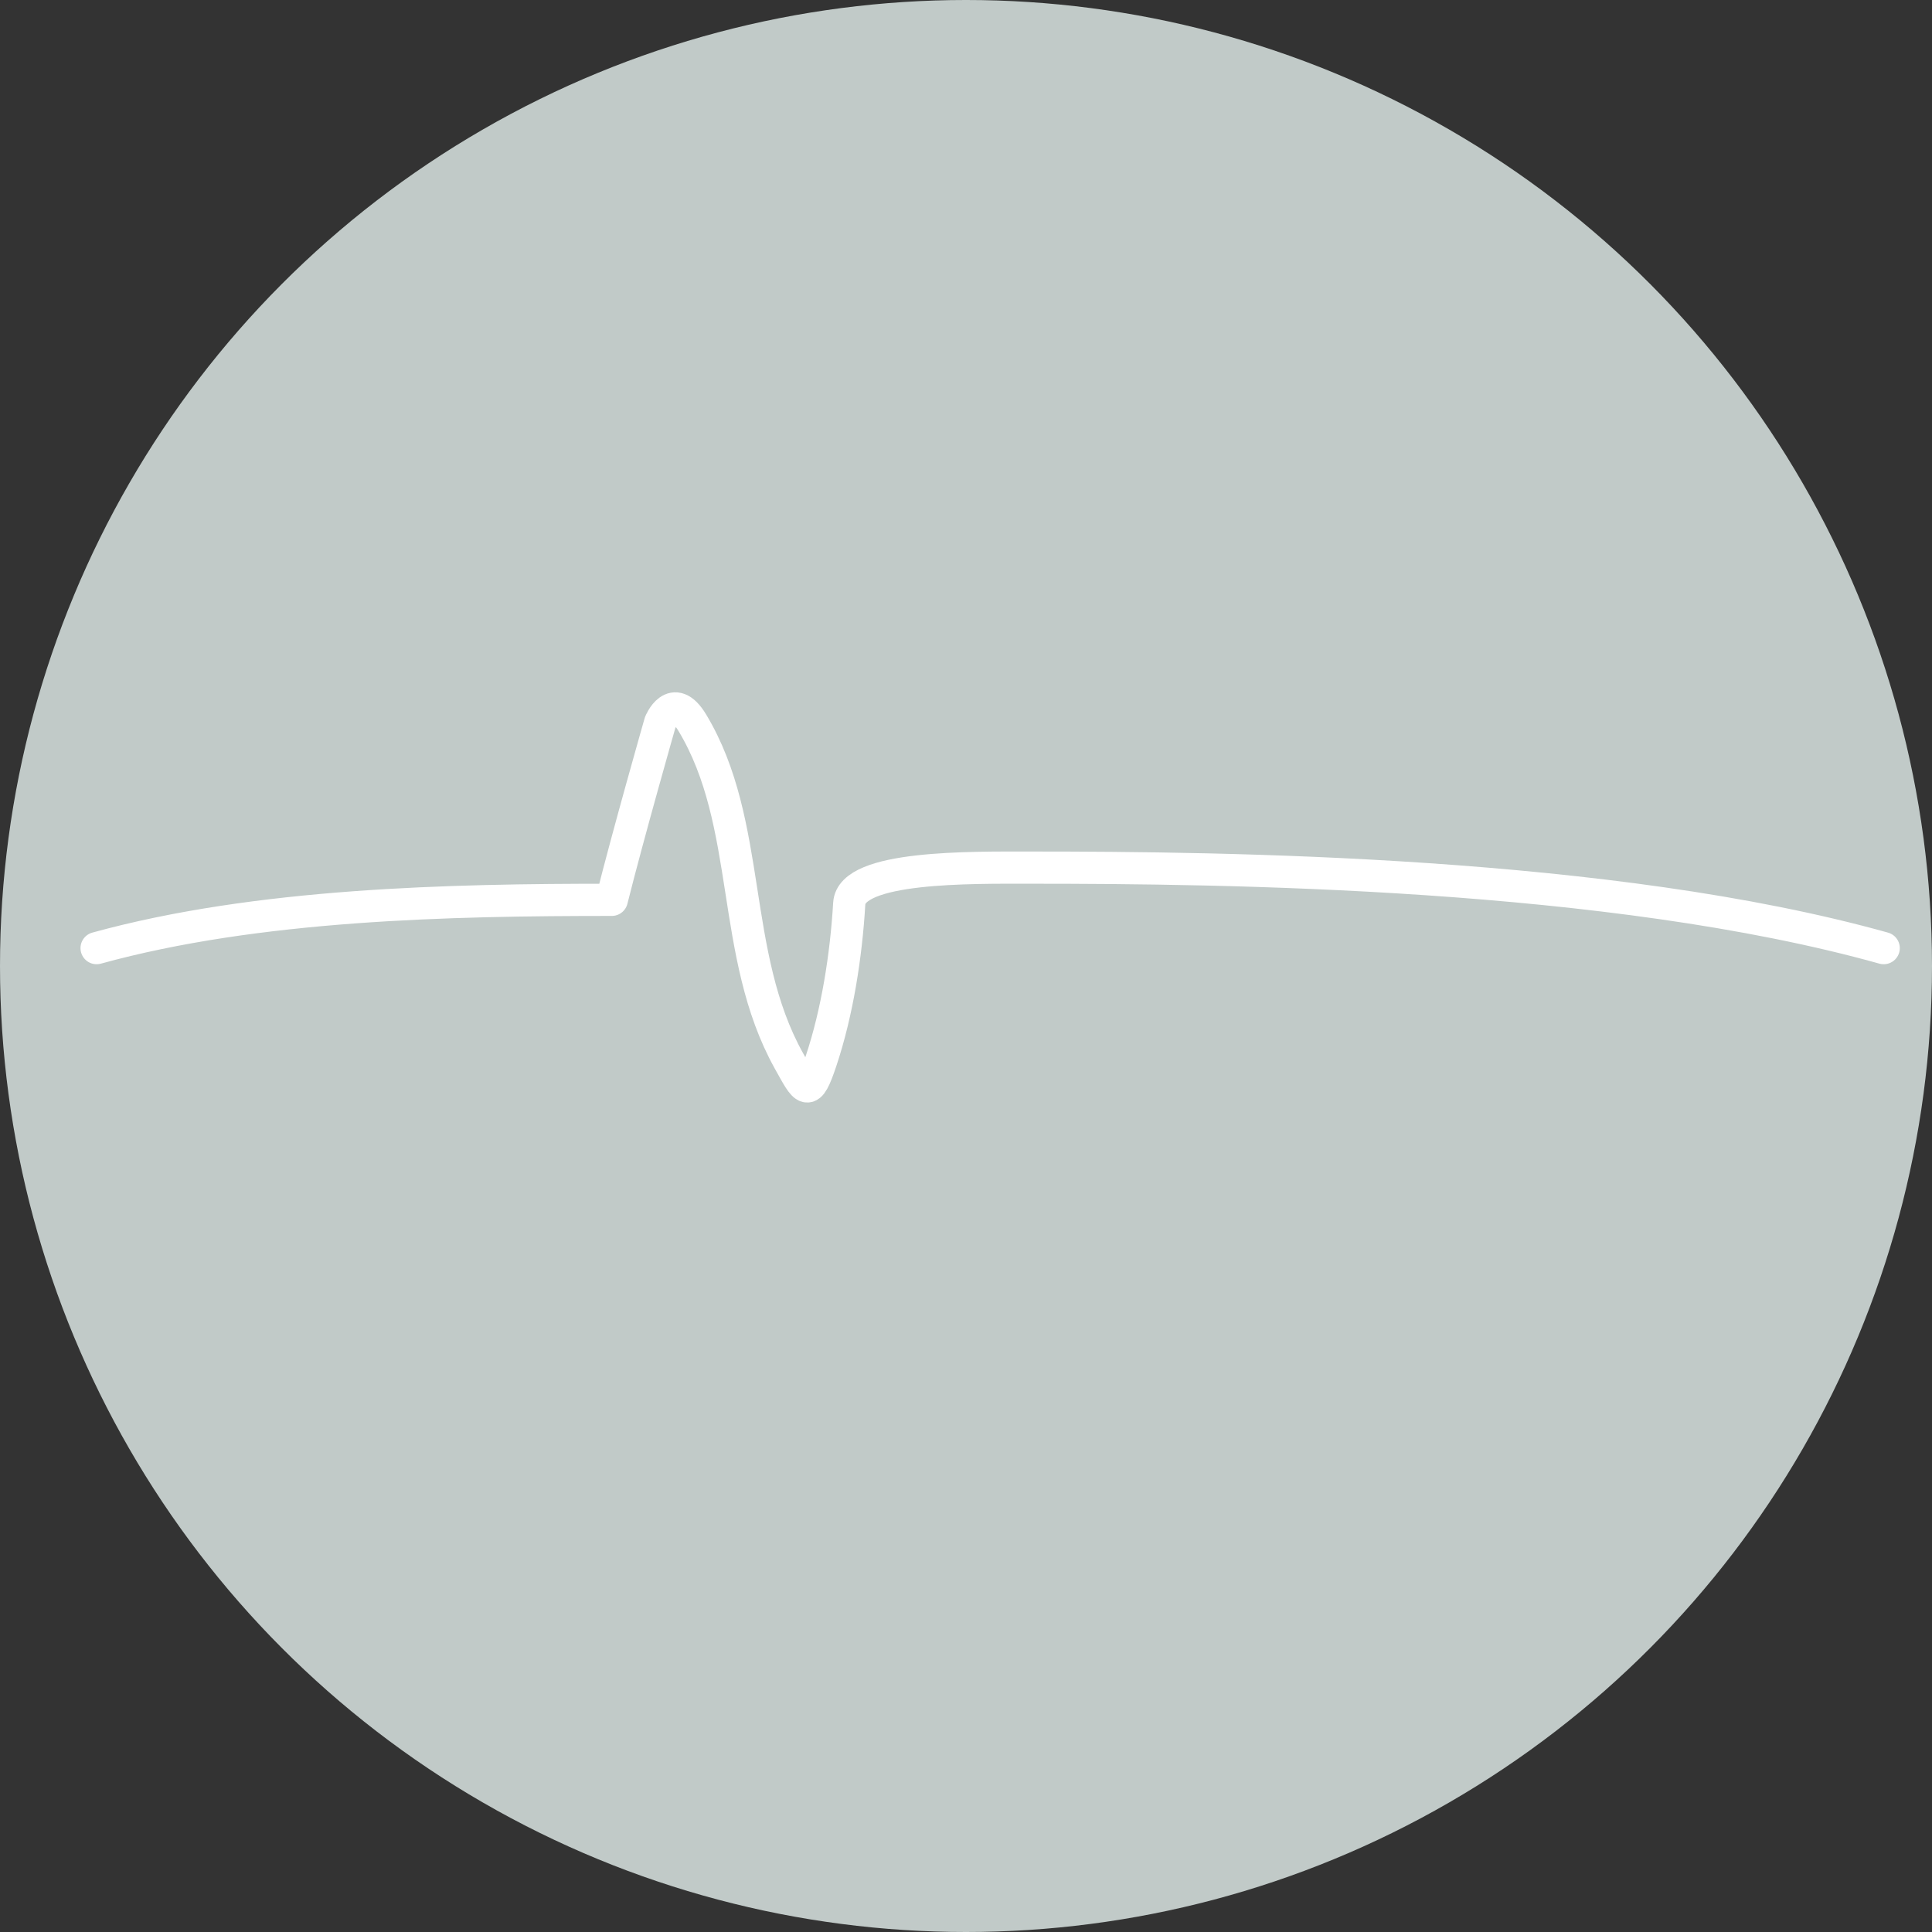 <svg width="60" height="60" viewBox="0 0 60 60" fill="none" xmlns="http://www.w3.org/2000/svg">
<rect x="0" y="0" width="60" height="60" fill="#333333" stroke="none"/>
<circle cx="30" cy="30" r="30" fill="#C1CAC8"/>
<path d="M3 29.445C8 28.068 13.977 27.945 19 27.945C19.5 25.945 20.5 22.444 20.5 22.444C20.5 22.444 20.898 21.445 21.5 22.444C23.39 25.582 22.656 29.633 24.5 32.945C25.02 33.879 25.107 34.125 25.5 32.945C26 31.445 26.278 29.686 26.374 28.059C26.443 26.887 30.142 26.945 32 26.945C38 26.945 50 27.068 58.5 29.445" stroke="white" stroke-linecap="round" stroke-linejoin="round"/>
</svg>
